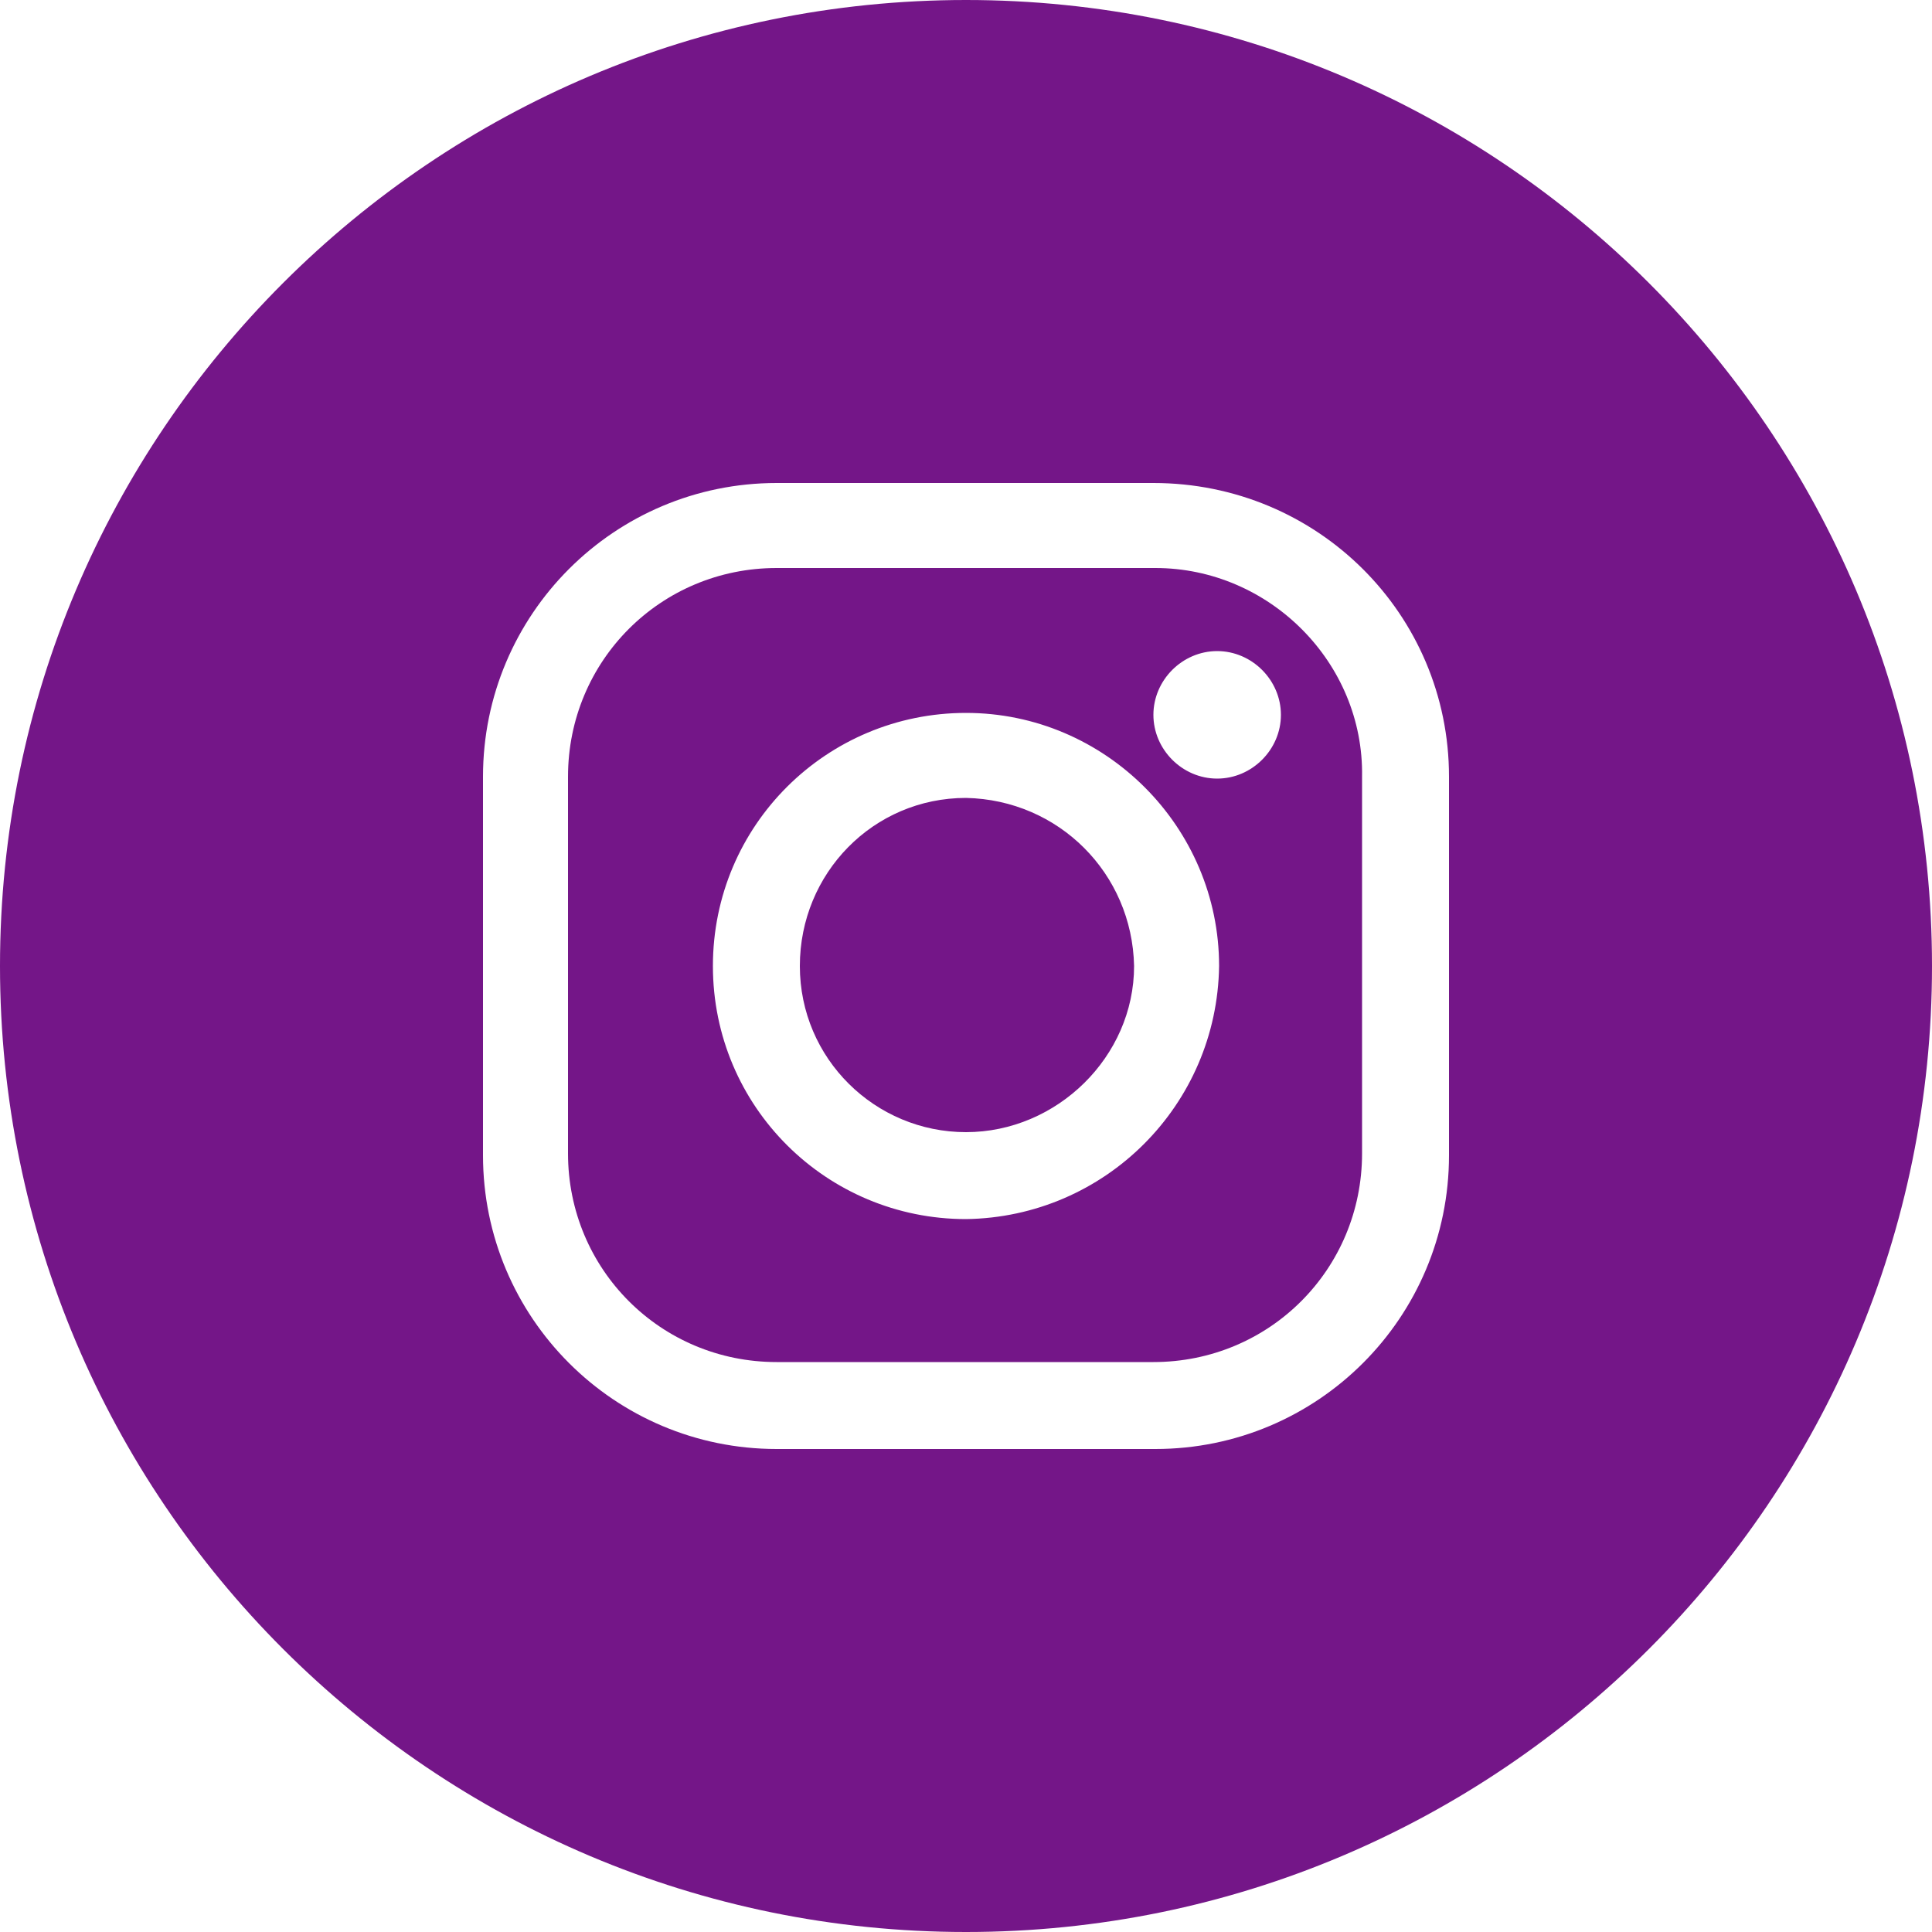 <?xml version="1.0" encoding="utf-8"?>
<!-- Generator: Adobe Illustrator 22.0.1, SVG Export Plug-In . SVG Version: 6.00 Build 0)  -->
<svg version="1.1" id="Layer_1" xmlns="http://www.w3.org/2000/svg" xmlns:xlink="http://www.w3.org/1999/xlink" x="0px" y="0px"
	 width="100px" height="100px" viewBox="0 0 100 100" style="enable-background:new 0 0 100 100;" xml:space="preserve">
<style type="text/css">
	.st0{fill:#741688;}
</style>
<title>Untitled-1</title>
<path class="st0" d="M59.8,29.4H40.2c-6,0-10.8,4.8-10.8,10.8v19.5c0,6,4.8,10.8,10.8,10.8h19.5c6,0,10.8-4.8,10.8-10.8V40.2
	C70.6,34.3,65.7,29.4,59.8,29.4z M50,63.1c-7.2,0-13.1-5.8-13.1-13.1S42.8,36.9,50,36.9S63.1,42.8,63.1,50C63,57.2,57.2,63,50,63.1z
	 M63,40.3c-1.8,0-3.3-1.5-3.3-3.3s1.5-3.3,3.3-3.3c1.8,0,3.3,1.5,3.3,3.3C66.3,38.8,64.8,40.3,63,40.3C63,40.3,63,40.3,63,40.3z"/>
<path class="st0" d="M50,41.3c-4.8,0-8.6,3.9-8.6,8.7s3.9,8.6,8.6,8.6s8.7-3.9,8.7-8.6C58.6,45.2,54.8,41.4,50,41.3z"/>
<path class="st0" d="M50,0C22.4,0,0,22.4,0,50s22.4,50,50,50s50-22.4,50-50S77.6,0,50,0z M75,59.8C75,68.2,68.2,75,59.8,75H40.2
	C31.8,75,25,68.2,25,59.8V40.2C25,31.8,31.8,25,40.2,25h19.5C68.2,25,75,31.8,75,40.2V59.8z"/>
</svg>

